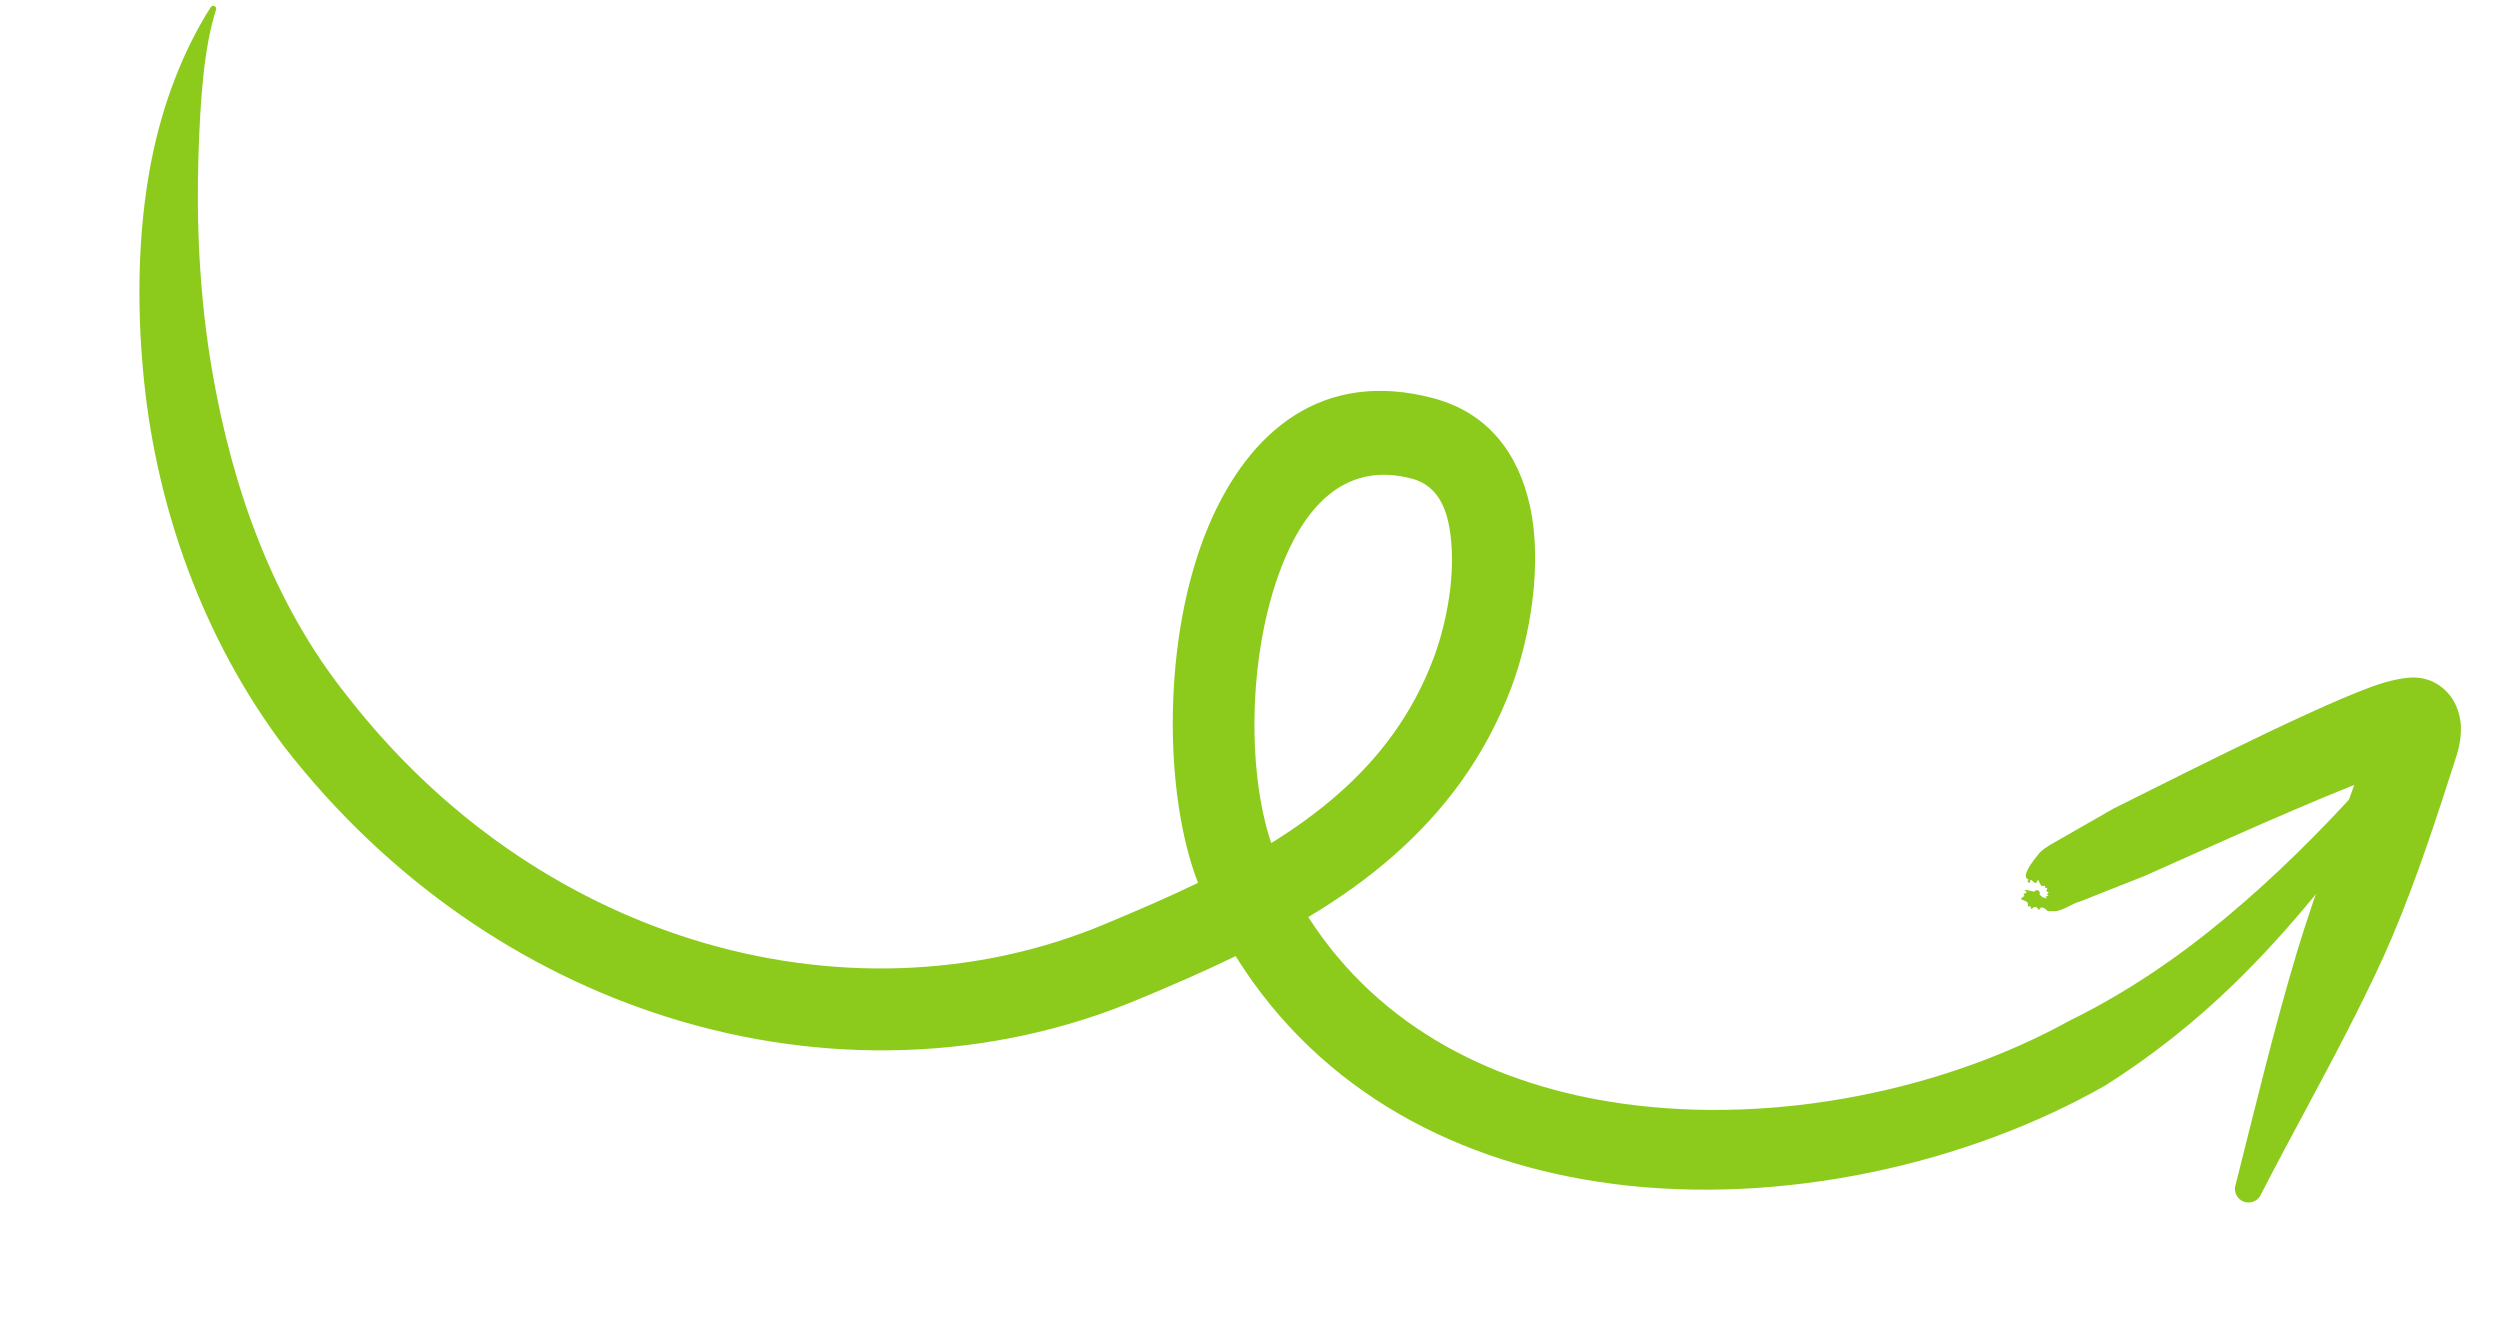 <svg width="161" height="85" viewBox="0 0 161 85" fill="none" xmlns="http://www.w3.org/2000/svg">
<path fill-rule="evenodd" clip-rule="evenodd" d="M79.574 61.575C85.09 70.422 94.07 74.966 103.859 76.239C114.828 77.665 126.78 74.934 135.614 69.885C138.599 67.99 141.346 65.815 143.876 63.356C147.526 59.809 150.732 55.773 153.732 51.478C154.041 51.088 153.975 50.52 153.586 50.21C153.196 49.901 152.629 49.965 152.318 50.355C149.5 53.489 146.557 56.416 143.4 59.051C140.269 61.668 136.935 63.938 133.279 65.732C125.244 70.175 114.439 72.455 104.553 71.083C96.428 69.955 88.903 66.307 84.254 59.059C86.191 57.897 88.032 56.603 89.714 55.128C92.971 52.274 95.65 48.757 97.345 44.235C98.536 41.065 99.359 36.324 98.524 32.563C97.782 29.221 95.854 26.587 92.307 25.645C85.238 23.768 80.443 27.667 77.814 33.915C74.852 40.959 74.912 51.089 77.153 56.856C75.171 57.816 73.139 58.682 71.133 59.521C62.838 62.989 53.42 63.267 44.531 60.48C36.284 57.896 28.494 52.679 22.438 44.922C17.467 38.749 14.941 31.211 13.69 24.042C12.819 19.054 12.648 14.254 12.78 10.069C12.9 6.265 13.145 3.04 13.906 0.647C13.952 0.551 13.91 0.436 13.814 0.391C13.718 0.346 13.604 0.387 13.559 0.483C12.144 2.699 10.73 5.818 9.882 9.71C8.93 14.079 8.726 19.275 9.29 24.654C10.133 32.694 13.027 41.093 18.33 48.122C25.07 56.783 33.763 62.594 42.955 65.492C53.049 68.674 63.746 68.338 73.176 64.414C75.313 63.526 77.469 62.598 79.574 61.575ZM81.868 54.294C83.398 53.346 84.854 52.3 86.195 51.12C88.811 48.82 90.974 45.997 92.333 42.358C93.075 40.369 93.664 37.567 93.472 35.051C93.329 33.154 92.815 31.329 90.929 30.827C86.829 29.732 84.267 32.366 82.738 35.99C80.385 41.558 80.242 49.482 81.868 54.294Z" fill="#8CCB1C"/>
<path fill-rule="evenodd" clip-rule="evenodd" d="M151.614 50.548C151.038 52.179 150.443 53.808 149.873 55.45C149.204 57.378 148.531 59.305 147.941 61.262C146.436 66.267 145.252 71.259 143.984 76.258C143.813 76.711 144.045 77.217 144.496 77.387C144.949 77.558 145.455 77.329 145.626 76.876C147.608 73.023 149.722 69.281 151.692 65.359C152.529 63.69 153.346 62.023 154.071 60.303C155.694 56.455 156.979 52.482 158.241 48.545C158.388 48.062 158.543 47.225 158.464 46.545C158.376 45.784 158.09 45.13 157.663 44.652C157.26 44.2 156.613 43.683 155.53 43.633C155.042 43.61 154.027 43.751 152.707 44.235C148.357 45.829 138.227 51.042 136.111 52.072L132.096 54.37C131.874 54.519 131.529 54.689 131.27 55.017C130.922 55.454 130.538 55.946 130.463 56.35C130.406 56.658 130.822 56.667 130.61 56.697C130.447 56.721 130.746 56.926 130.741 56.814C130.722 56.391 131.047 57.024 131.137 56.832C131.357 56.355 131.286 57.22 131.649 57.046C131.781 56.983 131.626 57.217 131.773 57.185C131.979 57.14 131.644 57.409 131.888 57.446C132.038 57.468 131.714 57.588 131.896 57.663C132.032 57.72 131.591 57.694 131.788 57.823C131.967 57.94 131.603 57.787 131.603 57.787C131.603 57.787 131.722 57.944 131.344 57.606C131.393 57.513 131.357 57.397 131.264 57.347C131.17 57.297 131.053 57.333 131.005 57.427C129.767 57.131 130.849 57.446 130.373 57.542C130.205 57.577 130.448 57.664 130.336 57.727C129.781 58.043 130.711 57.878 130.595 58.308C130.548 58.481 130.783 58.253 130.783 58.438C130.785 58.764 131.007 58.153 131.252 58.541C131.38 58.744 131.312 58.255 131.699 58.524C131.984 58.724 131.681 58.667 132.325 58.68C132.784 58.688 133.54 58.142 133.942 58.062L138.111 56.41C139.815 55.67 146.777 52.473 151.614 50.548Z" fill="#8CCB1C"/>
</svg>
